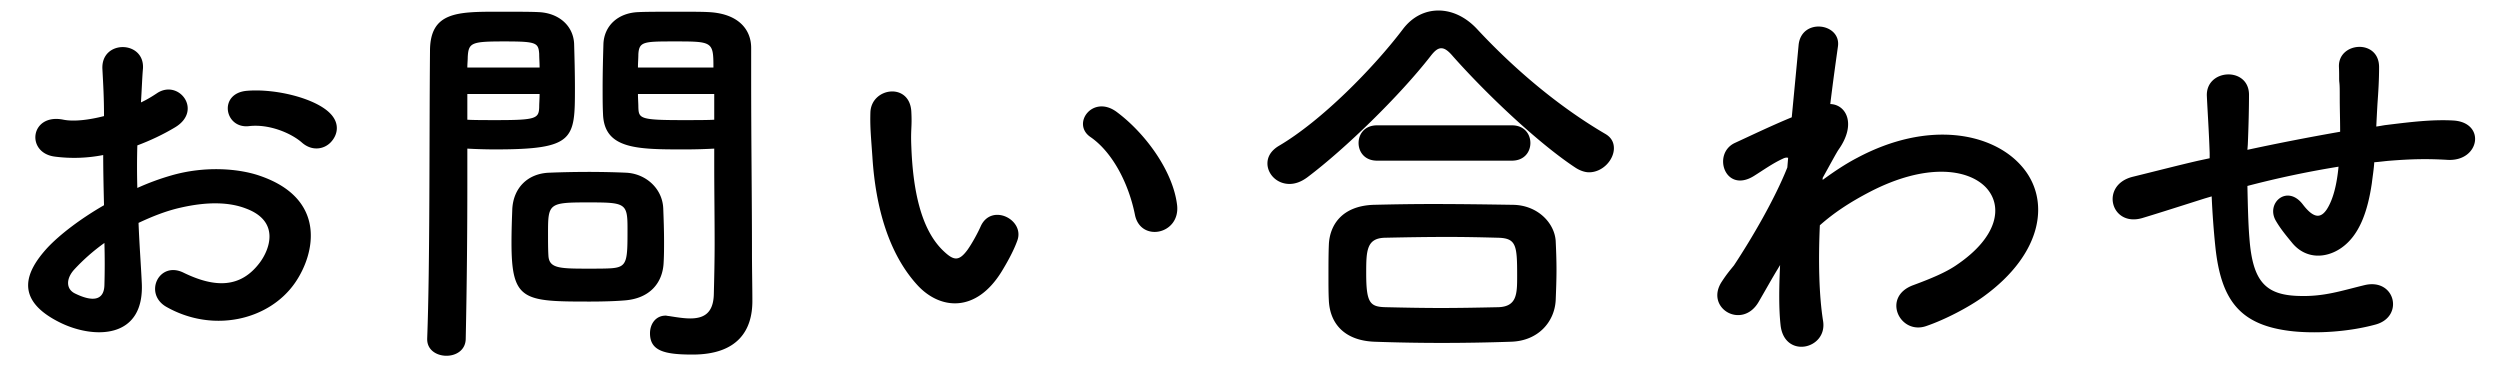 <svg width="137" height="20" fill="none" xmlns="http://www.w3.org/2000/svg"><path d="M18.13 7.792c-.374.396-1.034.506-1.584.022-.572-.506-1.782-1.034-2.904-.902-1.342.154-1.694-1.804-.11-1.936 1.584-.132 3.784.418 4.576 1.254.528.55.396 1.166.022 1.562zM7.592 12.214c.044 1.166.132 2.31.176 3.256.176 3.146-2.64 3.102-4.444 2.222-2.618-1.276-1.892-2.838-.726-4.114.682-.726 1.804-1.584 3.102-2.332-.022-.924-.044-1.87-.044-2.75a8.25 8.25 0 01-2.64.088c-1.628-.198-1.364-2.398.462-2.024.55.11 1.364.022 2.222-.198 0-1.034-.044-1.738-.088-2.574-.088-1.628 2.332-1.584 2.222-.022-.044.484-.066 1.188-.11 1.848.33-.154.616-.33.88-.506 1.188-.792 2.53.946.99 1.87-.66.396-1.364.726-2.068.99a41.106 41.106 0 000 2.332 13.543 13.543 0 011.848-.682c1.892-.55 3.762-.374 4.884.022 3.63 1.254 3.036 4.224 1.914 5.852-1.43 2.068-4.51 2.772-7.062 1.32-1.254-.726-.396-2.53.946-1.87 1.716.836 3.124.858 4.18-.55.528-.704 1.144-2.266-.77-2.97-.858-.33-2.024-.396-3.564-.044-.792.176-1.562.484-2.31.836zm-1.87 1.1a10.8 10.8 0 00-1.65 1.452c-.462.506-.462 1.078.044 1.32.946.462 1.584.396 1.606-.462a40.03 40.03 0 000-2.31zm33.418-5.17c-.396.022-.968.044-1.606.044-2.596 0-4.422 0-4.488-1.936-.022-.44-.022-.924-.022-1.43 0-.814.022-1.65.044-2.42.044-.99.792-1.694 1.914-1.738.418-.022 1.342-.022 2.244-.022.638 0 1.254 0 1.628.022 1.628.088 2.31.968 2.31 1.958v1.65c0 3.3.044 6.71.044 9.504 0 1.034.022 1.958.022 2.728 0 1.562-.77 2.926-3.278 2.926-1.54 0-2.332-.198-2.332-1.166 0-.506.308-.968.858-.968.066 0 .11.022.176.022.418.066.814.132 1.166.132.726 0 1.276-.264 1.298-1.342.022-.88.044-1.826.044-2.772 0-1.452-.022-2.926-.022-4.29v-.902zm-2.772 6.226c-.044 1.144-.77 1.98-2.112 2.09-.506.044-1.21.066-1.936.066-3.652 0-4.29-.044-4.29-3.234 0-.638.022-1.254.044-1.848.066-1.144.836-1.936 2.024-1.98a54.88 54.88 0 012.134-.044c.814 0 1.606.022 2.068.044 1.078.044 2.002.858 2.046 1.958.022.572.044 1.188.044 1.804 0 .374 0 .77-.022 1.144zm-10.846 4.18c0 .638-.528.946-1.056.946s-1.056-.308-1.056-.902v-.044c.154-4.026.11-10.978.154-15.752 0-2.156 1.496-2.156 3.784-2.156.836 0 1.738 0 2.156.022 1.122.044 1.914.748 1.958 1.738.022.77.044 1.606.044 2.42 0 2.816-.022 3.366-4.378 3.366a28.17 28.17 0 01-1.518-.044v1.958c0 2.354-.022 5.346-.088 8.448zM34.96 3.7h4.136c0-1.408-.044-1.43-2.068-1.43-1.76 0-2.002 0-2.046.704 0 .22-.022.462-.022.726zm4.18 2.86V5.152h-4.18c0 .264.022.506.022.726.022.616.088.704 2.42.704.726 0 1.43 0 1.738-.022zM25.61 3.7h3.96c0-.264-.022-.528-.022-.748-.044-.616-.154-.682-1.914-.682-1.804 0-1.958.066-2.002.858 0 .176-.022.374-.022.572zm3.96 1.452h-3.96V6.56c.308.022.968.022 1.628.022 2.134 0 2.288-.088 2.31-.704 0-.22.022-.462.022-.726zm3.938 9.548c.88-.066.88-.396.88-2.2 0-1.386-.132-1.408-2.2-1.408-2.112 0-2.156.066-2.156 1.672 0 .44 0 .902.022 1.254.044.682.594.704 2.156.704.506 0 1.012 0 1.298-.022zm30.998-3.454c.176 1.606-2.002 2.046-2.31.528-.352-1.76-1.254-3.454-2.442-4.268-1.056-.726.132-2.354 1.452-1.364 1.562 1.166 3.08 3.234 3.3 5.104zm-9.614 3.63c-1.408 2.288-3.366 2.09-4.598.77-1.584-1.716-2.31-4.268-2.486-7.04-.088-1.254-.132-1.65-.11-2.442.044-1.386 2.178-1.672 2.244-.022.044.858-.044.902 0 1.914.088 2.31.506 4.488 1.738 5.676.572.55.858.616 1.342-.044.264-.374.572-.946.726-1.298.594-1.276 2.42-.352 2.002.792-.22.616-.616 1.298-.858 1.694zm33.55-6.754c0 .638-.616 1.32-1.364 1.32-.22 0-.484-.088-.726-.242-1.98-1.298-4.818-3.96-6.732-6.116-.242-.286-.44-.44-.638-.44s-.374.154-.594.44c-1.716 2.2-4.686 5.082-6.732 6.622-.352.264-.682.374-.99.374-.704 0-1.21-.55-1.21-1.122 0-.352.176-.682.594-.946 2.376-1.386 5.236-4.312 6.82-6.402.528-.704 1.232-1.034 1.958-1.034.748 0 1.496.352 2.112 1.012 2.046 2.2 4.466 4.246 7.018 5.742.352.198.484.484.484.792zm-5.588.682h-7.392c-.682 0-1.012-.484-1.012-.968s.33-.968 1.012-.968h7.392c.682 0 1.012.484 1.012.968s-.33.968-1.012.968zm2.398 7.656c-.066 1.188-.968 2.222-2.442 2.266-1.276.044-2.552.066-3.806.066-1.232 0-2.464-.022-3.696-.066-1.606-.066-2.42-.968-2.486-2.244-.022-.396-.022-.858-.022-1.32 0-.616 0-1.254.022-1.76.044-1.034.682-2.112 2.442-2.178.924-.022 2.046-.044 3.234-.044 1.452 0 3.014.022 4.422.044 1.342.022 2.266.99 2.332 1.98.022.462.044 1.012.044 1.584 0 .55-.022 1.122-.044 1.672zm-3.124.374c1.012-.044 1.012-.748 1.012-1.738 0-1.65-.044-2.046-1.056-2.068-.814-.022-1.76-.044-2.75-.044-1.188 0-2.398.022-3.432.044-1.012.022-1.034.704-1.034 1.936 0 1.628.198 1.848 1.056 1.87.946.022 1.98.044 3.036.044 1.078 0 2.156-.022 3.168-.044zm15.422-2.31l-.132.22c-.308.506-.638 1.1-1.034 1.782-.902 1.584-2.992.352-2.024-1.1.286-.44.484-.66.66-.88.99-1.496 2.244-3.652 2.926-5.368l.044-.528c-.066-.022-.154-.022-.286.044-.572.264-1.056.616-1.584.946-1.584.99-2.31-1.21-1.056-1.804.814-.374 2.002-.946 3.124-1.408.154-1.606.286-2.992.374-3.938.132-1.54 2.354-1.232 2.156.066-.11.792-.264 1.87-.418 3.146.858.022 1.452 1.078.462 2.486-.11.154-.44.77-.88 1.562v.11c.66-.484 1.298-.902 1.892-1.21 3.916-2.09 7.414-1.364 8.998.44 1.606 1.804 1.232 4.774-2.09 7.172-.792.572-2.09 1.254-3.124 1.606-1.452.506-2.464-1.606-.704-2.244 1.012-.374 1.782-.704 2.332-1.078 2.332-1.562 2.596-3.278 1.628-4.29-.99-1.012-3.278-1.32-6.314.242-1.144.594-2.002 1.166-2.772 1.848-.088 1.98-.044 3.85.176 5.236.132.792-.418 1.32-1.012 1.408-.594.088-1.232-.264-1.32-1.21-.088-.814-.088-1.936-.022-3.256zm23.65-3.762l-.374.11c-1.936.616-2.772.88-3.432 1.078-1.738.506-2.332-1.826-.506-2.266.99-.242 2.618-.66 3.586-.88l.616-.132v-.286c-.044-1.276-.11-2.178-.154-3.124-.066-1.496 2.288-1.628 2.31-.088 0 .704-.022 1.716-.066 2.75l-.022.286a132.44 132.44 0 015.082-.99c0-.66-.022-1.276-.022-1.826 0-.484 0-.704-.022-.88-.022-.176 0-.374-.022-.858-.044-1.364 2.2-1.54 2.2.022 0 .748-.044 1.386-.088 2.002-.022.374-.044.814-.066 1.254.198-.022.374-.066.572-.088 1.254-.154 2.486-.308 3.652-.242 1.804.11 1.452 2.266-.33 2.156-1.1-.066-1.98-.044-3.102.044-.308.022-.594.066-.902.088-.022.374-.088.77-.132 1.144-.22 1.496-.66 2.86-1.694 3.564-.836.572-1.958.616-2.706-.33-.308-.374-.616-.748-.858-1.166-.572-.968.616-2.024 1.474-.902.638.836 1.012.726 1.32.264.352-.55.55-1.386.638-2.332a53.022 53.022 0 00-4.994 1.056c.022 1.034.044 2.09.11 2.86.176 2.376.88 3.124 2.728 3.168 1.364.044 2.31-.286 3.586-.594 1.672-.396 2.178 1.716.616 2.156-1.518.418-3.278.506-4.554.374-2.882-.308-3.938-1.672-4.246-4.664a46.616 46.616 0 01-.198-2.728z" fill="#000"/></svg>